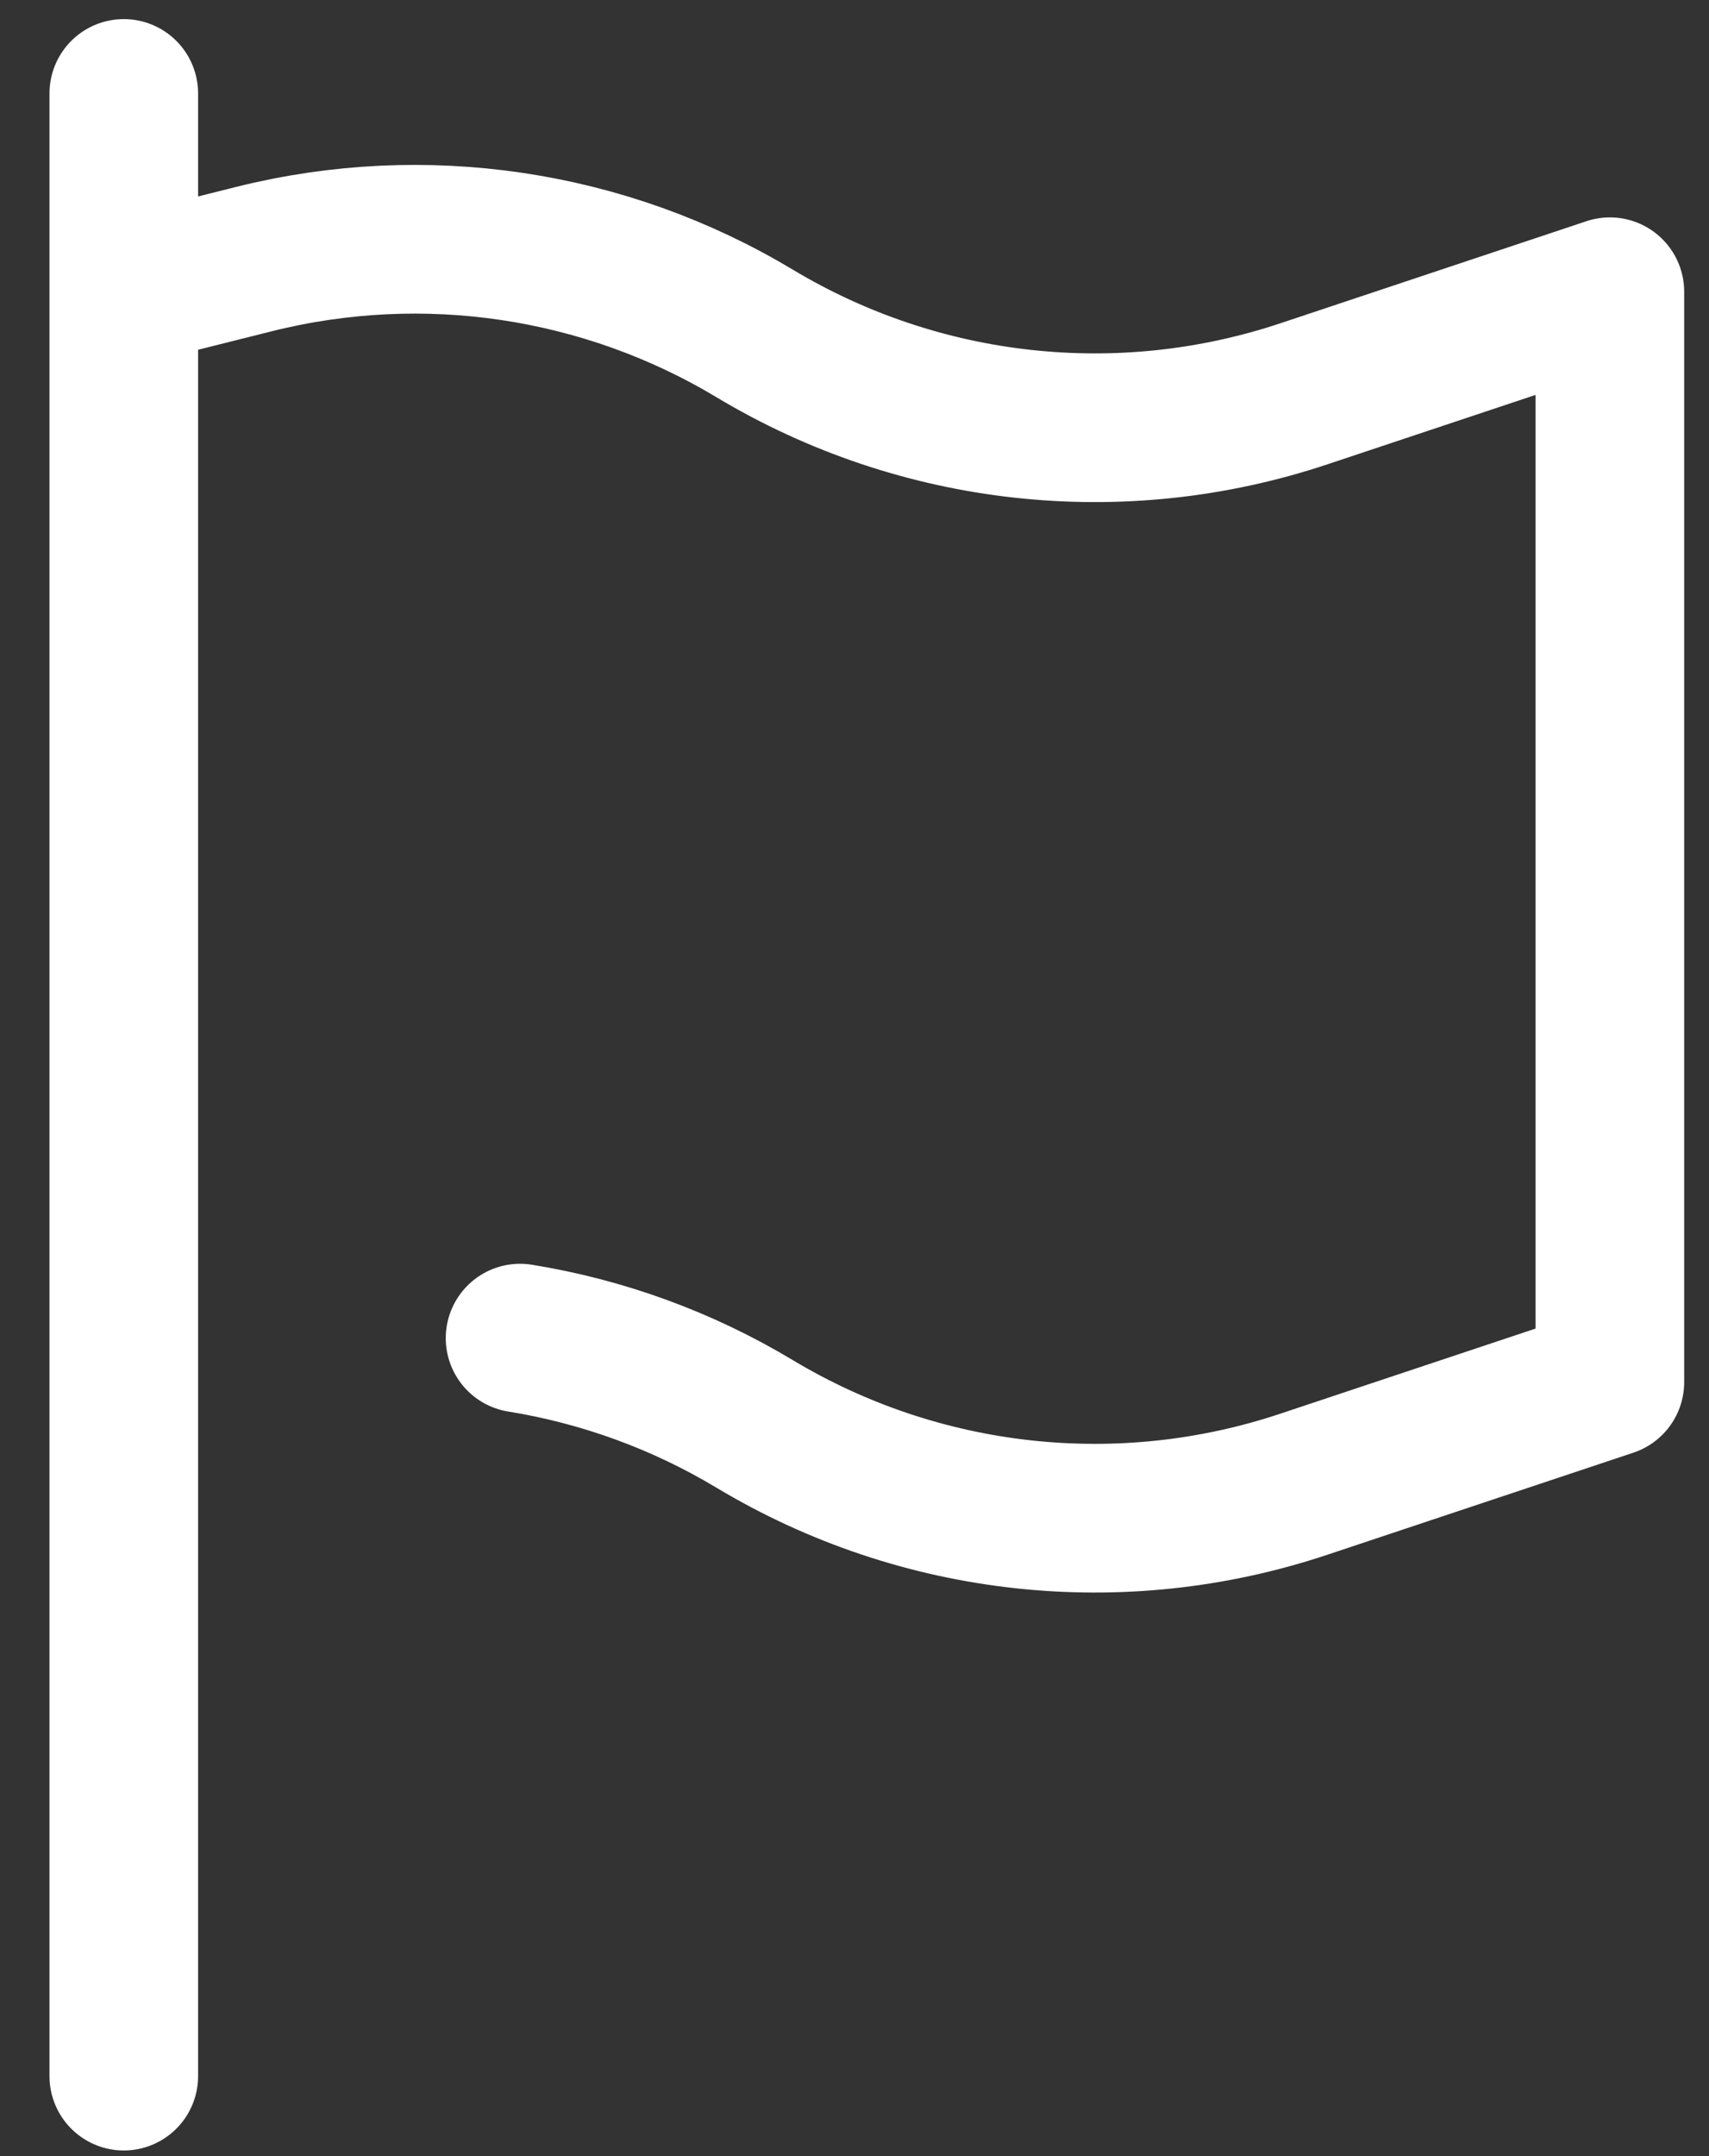 <svg width="23" height="29" viewBox="0 0 23 29" fill="none" xmlns="http://www.w3.org/2000/svg">
<rect x="0" y="0" width="23" height="29" fill="#333333" stroke="none"/>
<path d="M1.666 3.924V18.59V27.924M1.666 3.924V1.257M1.666 3.924L3.425 3.483C5.714 2.912 8.136 3.272 10.158 4.486C12.385 5.821 15.084 6.118 17.547 5.297L21.666 3.924V18.59L17.547 19.963C15.084 20.785 12.385 20.488 10.158 19.153C9.179 18.565 8.106 18.177 6.999 17.998" stroke="white" stroke-width="2" stroke-linecap="round" stroke-linejoin="round"/>
</svg>
